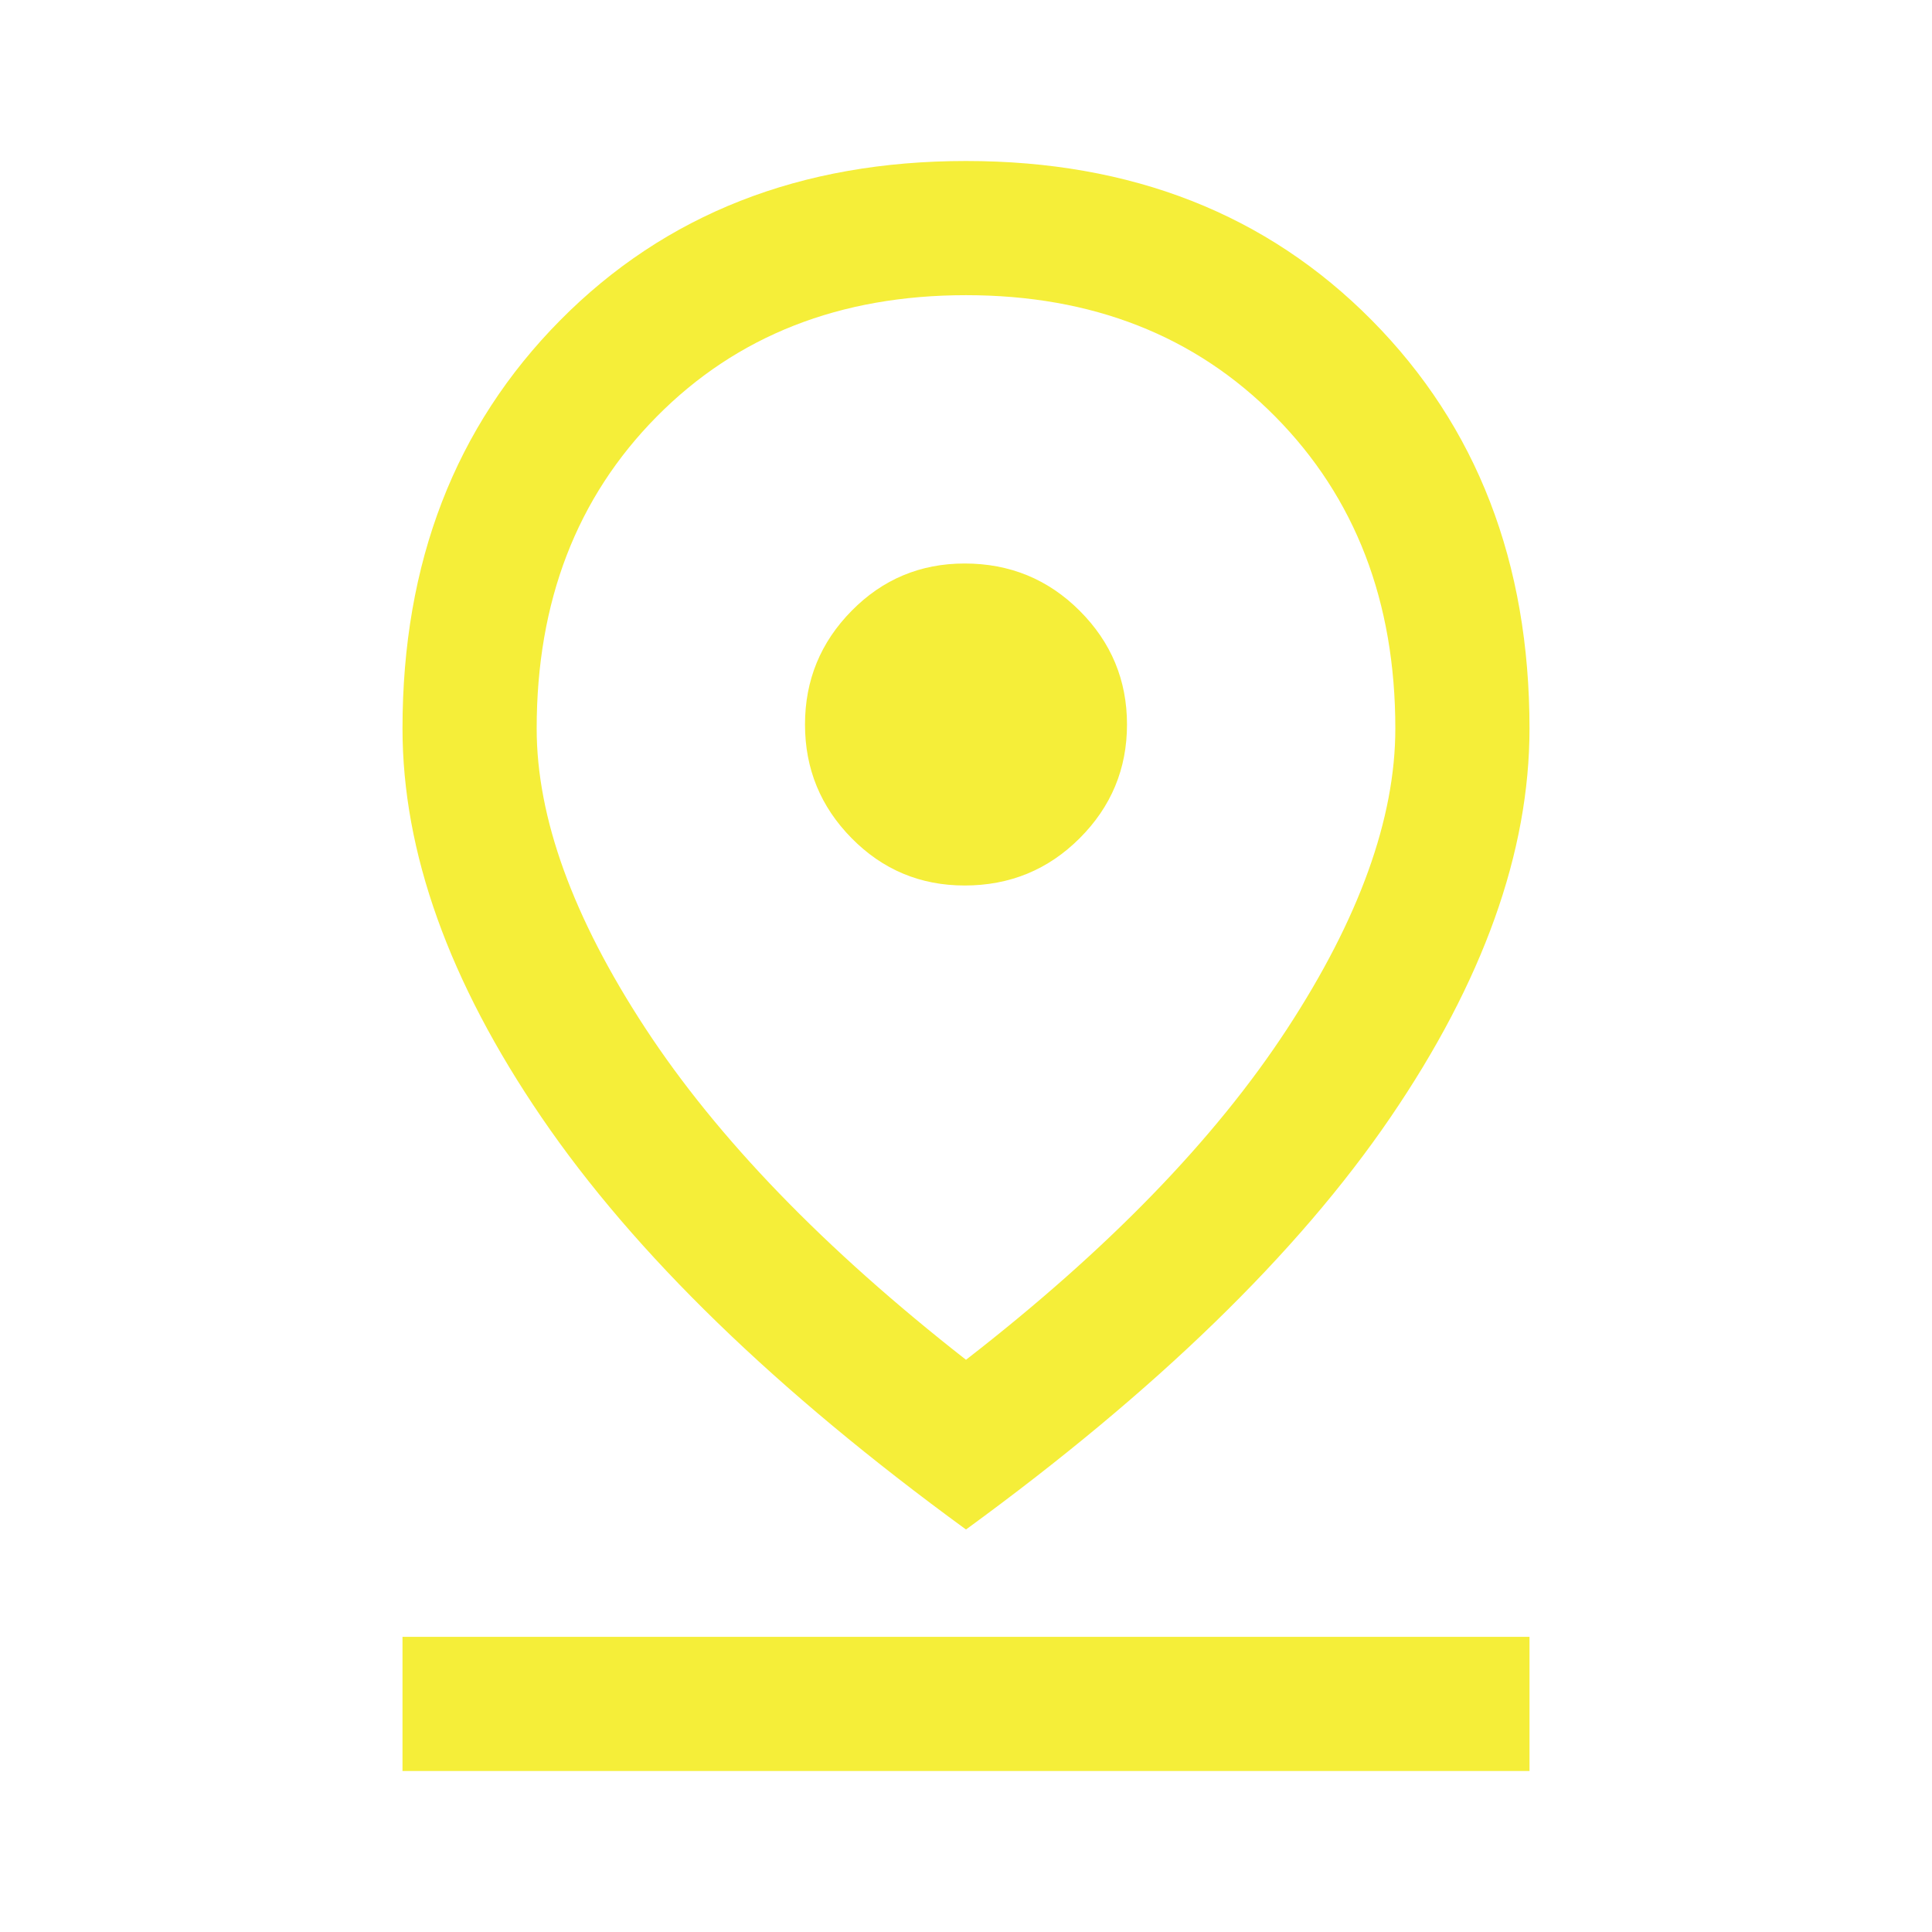 <svg xmlns="http://www.w3.org/2000/svg" height="45px" viewBox="0 -960 960 960" width="45px" fill="#f5ee39"><path d="M480-284.33q105.67-82 159.5-164.34Q693.33-531 693.33-598q0-94.67-59.66-155Q574-813.33 480-813.33q-94 0-153.67 60.33-59.66 60.33-59.66 155 0 66.33 53.83 148.67 53.83 82.33 159.5 165Zm0 84.33Q338.33-303.33 269.17-404.67 200-506 200-598q0-123.67 78.33-202.83Q356.67-880 480-880q123.33 0 201.67 79.17Q760-721.67 760-598q0 92-69.17 193.33Q621.67-303.33 480-200Zm-.67-320q33.67 0 57.17-23.5T560-600q0-33-23.5-56.5T479.33-680q-33 0-56.16 23.5Q400-633 400-600t23.17 56.5q23.16 23.5 56.16 23.5ZM200-80v-66.67h560V-80H200Zm280-520Z"/></svg>